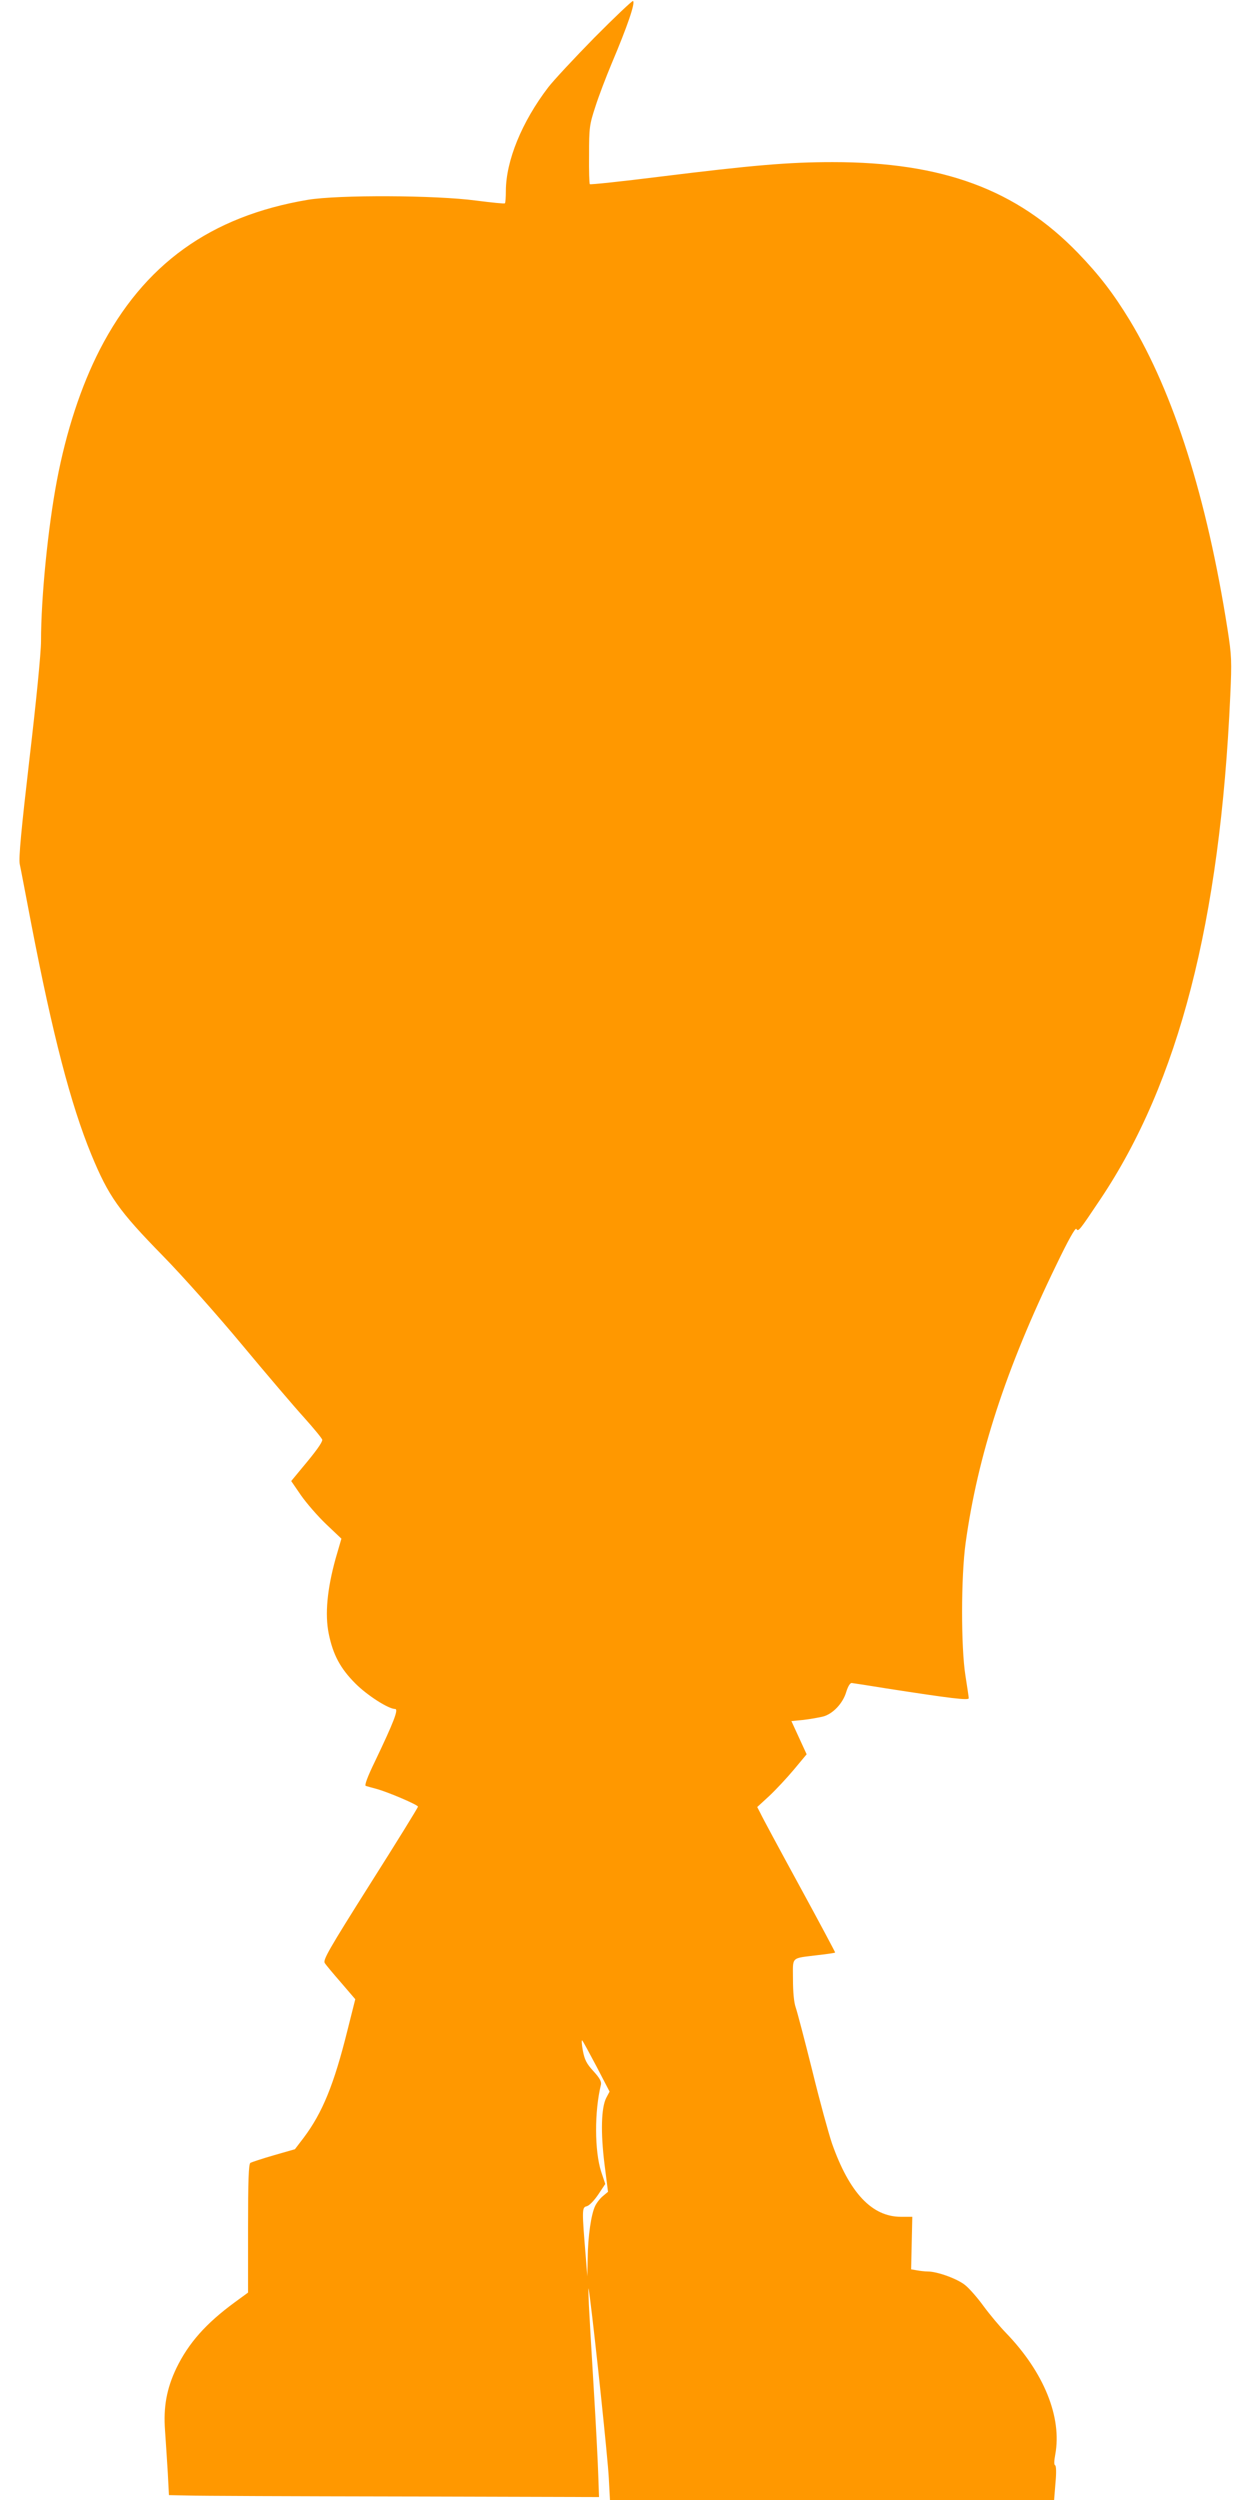 <?xml version="1.0" standalone="no"?>
<!DOCTYPE svg PUBLIC "-//W3C//DTD SVG 20010904//EN"
 "http://www.w3.org/TR/2001/REC-SVG-20010904/DTD/svg10.dtd">
<svg version="1.0" xmlns="http://www.w3.org/2000/svg"
 width="640pt" height="1280pt" viewBox="0 0 640 1280"
 preserveAspectRatio="xMidYMid meet">
<g transform="translate(0,1280) scale(0.1,-0.1)"
fill="#ff9800" stroke="none">
<path d="M3043 12607 c-104 -106 -210 -220 -236 -254 -136 -178 -216 -376
-217 -529 0 -33 -2 -63 -5 -65 -2 -3 -68 4 -147 14 -207 28 -705 30 -862 4
-498 -84 -840 -330 -1065 -767 -96 -187 -172 -418 -220 -672 -45 -238 -81
-595 -81 -821 0 -59 -25 -312 -59 -601 -42 -362 -56 -509 -50 -540 5 -22 31
-160 59 -306 110 -570 202 -924 307 -1180 89 -216 141 -289 367 -520 100 -102
282 -307 405 -455 124 -149 267 -317 318 -373 51 -57 93 -108 93 -114 0 -14
-33 -60 -102 -142 l-57 -69 50 -73 c28 -40 86 -107 129 -148 l78 -74 -30 -103
c-43 -156 -55 -284 -35 -383 22 -109 60 -179 137 -256 61 -61 169 -130 203
-130 19 0 -7 -67 -103 -268 -39 -80 -55 -124 -47 -126 7 -2 31 -9 54 -15 62
-17 213 -82 213 -91 0 -5 -110 -183 -245 -396 -212 -336 -243 -390 -232 -405
6 -10 44 -55 84 -101 l72 -84 -40 -159 c-69 -278 -128 -422 -224 -550 l-45
-59 -108 -31 c-59 -17 -113 -35 -120 -39 -9 -5 -12 -90 -12 -335 l0 -329 -67
-49 c-149 -109 -238 -210 -300 -338 -50 -105 -67 -199 -58 -320 4 -55 10 -152
14 -215 l6 -115 95 -2 c52 -2 548 -4 1101 -5 l1006 -3 -4 115 c-2 63 -12 261
-23 440 -11 179 -22 372 -25 430 -4 105 -4 105 6 30 26 -201 91 -818 96 -917
l6 -113 1137 0 1137 0 7 87 c5 52 4 89 -2 91 -6 2 -5 23 1 55 35 191 -58 421
-252 622 -32 33 -83 94 -114 136 -31 43 -73 91 -94 108 -39 33 -144 71 -193
71 -15 0 -40 3 -56 6 l-29 5 3 135 3 134 -58 0 c-149 0 -264 123 -353 375 -17
50 -63 217 -101 373 -39 156 -77 301 -85 324 -9 25 -14 80 -14 144 0 119 -14
106 129 124 46 5 85 11 87 13 1 1 -81 155 -183 342 -102 187 -192 354 -200
372 l-16 31 62 57 c34 32 90 92 126 135 l65 78 -39 85 -39 85 61 6 c34 4 79
12 100 17 51 13 103 68 120 127 9 29 20 46 28 45 8 -1 88 -13 179 -28 329 -51
420 -62 420 -50 0 6 -8 58 -17 116 -23 144 -23 506 1 679 62 448 206 892 464
1423 61 127 98 193 103 185 10 -16 14 -11 123 152 401 599 613 1422 665 2578
8 178 7 205 -14 340 -106 675 -276 1210 -500 1581 -84 138 -157 233 -265 345
-315 326 -694 466 -1257 466 -225 0 -411 -16 -888 -75 -192 -24 -352 -41 -355
-38 -3 2 -5 71 -4 151 0 137 2 154 32 245 17 54 55 153 83 220 82 194 123 314
110 322 -4 2 -93 -82 -198 -188z m12 -10389 l66 -127 -17 -32 c-26 -51 -29
-178 -9 -339 l18 -142 -25 -21 c-15 -12 -33 -35 -41 -52 -20 -41 -37 -155 -38
-267 l-2 -93 -7 90 c-21 252 -21 263 4 269 13 3 38 29 59 60 l36 54 -21 63
c-34 106 -35 308 -1 446 3 16 -7 34 -39 69 -35 38 -45 58 -54 106 -6 32 -7 55
-3 51 4 -4 37 -65 74 -135z"/>
</g>
</svg>
